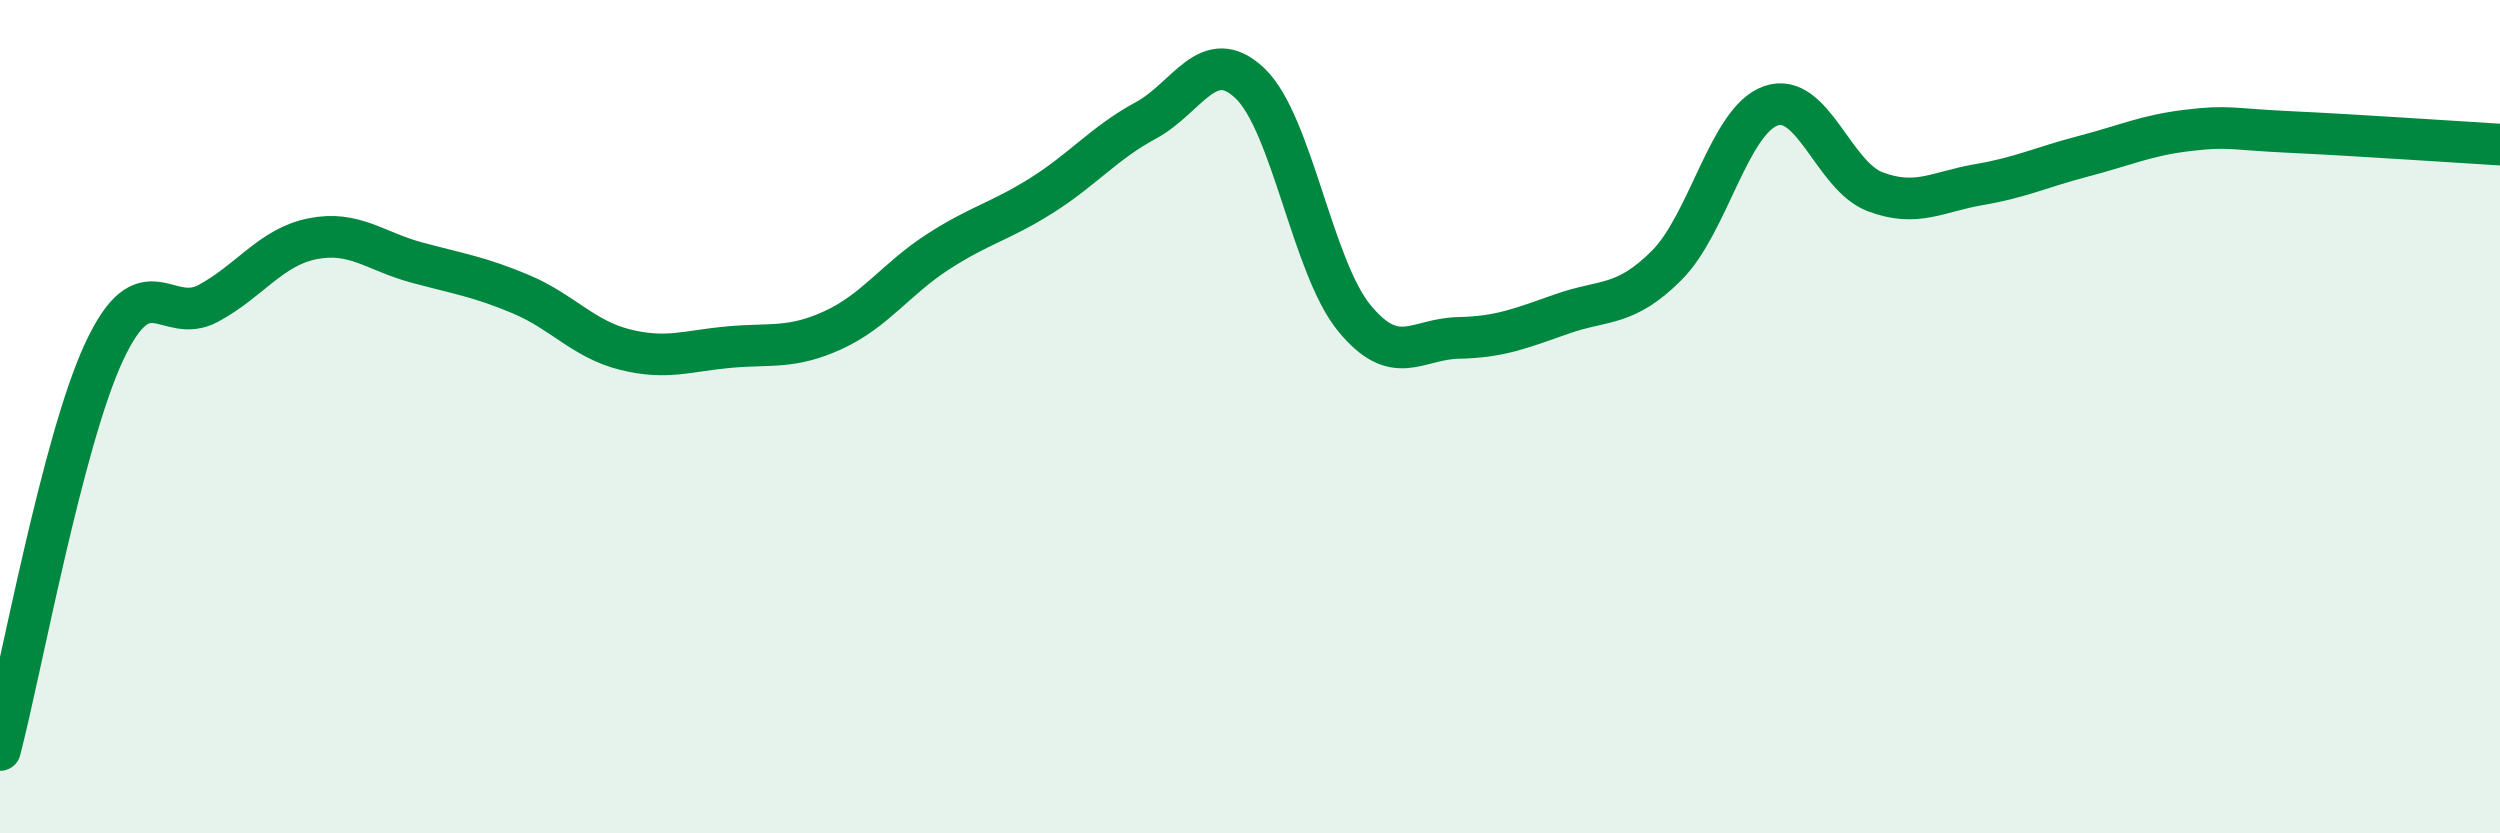 
    <svg width="60" height="20" viewBox="0 0 60 20" xmlns="http://www.w3.org/2000/svg">
      <path
        d="M 0,18 C 0.5,16.09 1.5,10.58 2.5,8.44 C 3.5,6.3 4,7.82 5,7.28 C 6,6.74 6.5,5.93 7.5,5.73 C 8.5,5.53 9,6.03 10,6.3 C 11,6.57 11.5,6.64 12.5,7.06 C 13.5,7.48 14,8.14 15,8.39 C 16,8.64 16.5,8.42 17.5,8.33 C 18.5,8.24 19,8.38 20,7.92 C 21,7.46 21.5,6.7 22.5,6.05 C 23.5,5.4 24,5.32 25,4.69 C 26,4.06 26.5,3.43 27.5,2.89 C 28.5,2.35 29,1.05 30,2 C 31,2.95 31.5,6.41 32.5,7.63 C 33.5,8.85 34,8.13 35,8.11 C 36,8.09 36.5,7.88 37.5,7.53 C 38.5,7.18 39,7.37 40,6.37 C 41,5.37 41.5,2.89 42.5,2.54 C 43.5,2.19 44,4.22 45,4.6 C 46,4.98 46.5,4.6 47.5,4.43 C 48.5,4.26 49,4.01 50,3.75 C 51,3.49 51.5,3.25 52.5,3.13 C 53.5,3.01 53.5,3.1 55,3.17 C 56.5,3.24 59,3.41 60,3.47L60 20L0 20Z"
        fill="#008740"
        opacity="0.1"
        stroke-linecap="round"
        stroke-linejoin="round"
      />
      <path
        d="M 0,18 C 0.5,16.09 1.5,10.58 2.5,8.44 C 3.5,6.3 4,7.82 5,7.28 C 6,6.74 6.5,5.93 7.5,5.73 C 8.5,5.53 9,6.03 10,6.3 C 11,6.57 11.5,6.64 12.5,7.06 C 13.5,7.48 14,8.14 15,8.39 C 16,8.64 16.5,8.42 17.5,8.33 C 18.5,8.24 19,8.38 20,7.92 C 21,7.46 21.5,6.7 22.5,6.05 C 23.5,5.4 24,5.32 25,4.69 C 26,4.06 26.5,3.43 27.5,2.89 C 28.5,2.35 29,1.05 30,2 C 31,2.95 31.5,6.41 32.5,7.63 C 33.5,8.85 34,8.13 35,8.11 C 36,8.09 36.5,7.88 37.5,7.53 C 38.5,7.18 39,7.37 40,6.37 C 41,5.37 41.5,2.89 42.5,2.54 C 43.5,2.19 44,4.22 45,4.6 C 46,4.98 46.5,4.6 47.5,4.43 C 48.5,4.26 49,4.01 50,3.75 C 51,3.49 51.5,3.25 52.5,3.13 C 53.5,3.01 53.5,3.1 55,3.17 C 56.5,3.24 59,3.41 60,3.47"
        stroke="#008740"
        stroke-width="1"
        fill="none"
        stroke-linecap="round"
        stroke-linejoin="round"
      />
    </svg>
  